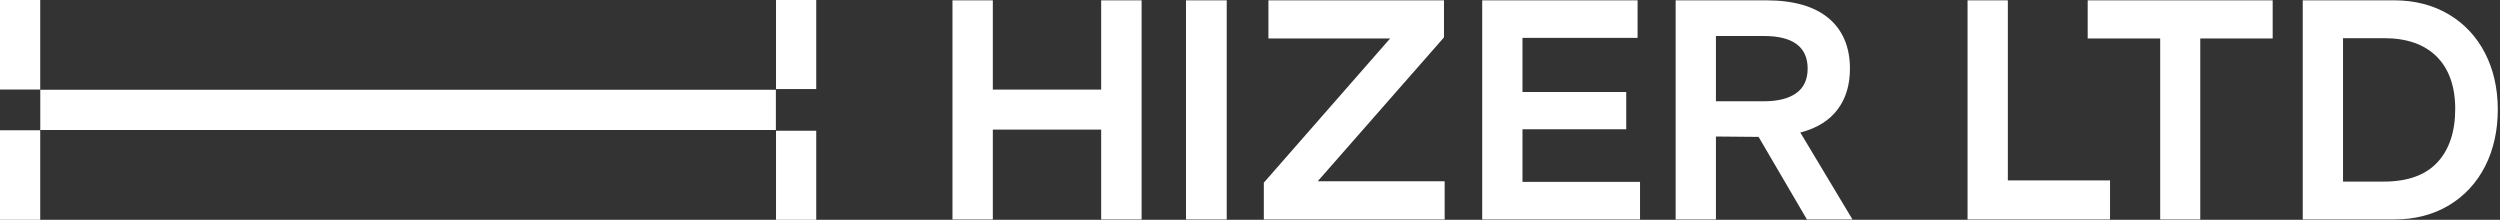 <svg width="182" height="16" viewBox="0 0 182 16" fill="none" xmlns="http://www.w3.org/2000/svg">
<rect x="0" y="0" width="182" height="16" fill="#333333" stroke="none"/>
<path d="M80.165 15.976V9.433H72.278V15.976H69.34V0.024H72.278V6.521H80.165V0.024H83.109V15.976H80.165Z" fill="white"/>
<path d="M86.34 15.976V0.024H89.305V15.976H86.34Z" fill="white"/>
<path d="M92.006 15.976V13.299L101.2 2.801H92.341V0.024H105.122V2.722L95.928 13.197H105.171V15.976H92.006Z" fill="white"/>
<path d="M107.904 15.976V0.024H119.216V2.756H110.837V6.699H118.389V9.411H110.837V13.242H119.394V15.976H107.904Z" fill="white"/>
<path d="M124.92 7.372H128.415C129.425 7.372 130.214 7.174 130.76 6.785C131.316 6.391 131.597 5.789 131.597 4.996C131.597 3.42 130.527 2.621 128.415 2.621H124.92V7.372ZM131.543 15.976L128.026 9.966L124.92 9.938V15.976H121.987V0.024H128.583C130.571 0.024 132.099 0.464 133.131 1.333C134.157 2.199 134.676 3.431 134.676 4.996C134.676 6.174 134.379 7.173 133.779 7.966C133.185 8.759 132.299 9.317 131.138 9.625L131.062 9.644L134.86 15.976H131.543Z" fill="white"/>
<path d="M143.238 15.976V0.024H146.171V13.132H153.61V15.976H143.238Z" fill="white"/>
<path d="M157.262 15.976V2.801H151.984V0.024H165.451V2.801H160.179V15.976H157.262Z" fill="white"/>
<path d="M170.572 13.219H173.565C175.266 13.219 176.574 12.75 177.438 11.824C178.302 10.897 178.74 9.588 178.74 7.933C178.74 6.297 178.286 5.015 177.395 4.123C176.503 3.231 175.212 2.779 173.565 2.779H170.572V13.219ZM167.639 15.976V0.024H174.305C175.785 0.024 177.114 0.366 178.259 1.04C179.399 1.716 180.285 2.662 180.901 3.851C181.522 5.049 181.835 6.429 181.84 7.955C181.84 9.509 181.527 10.908 180.911 12.114C180.295 13.319 179.404 14.274 178.27 14.954C177.13 15.632 175.796 15.976 174.305 15.976H167.639Z" fill="white"/>
<path d="M0 16H2.928V9.482H0V16Z" fill="white"/>
<path d="M2.928 -4.76837e-07H0V6.518H2.928V-4.76837e-07Z" fill="white"/>
<path d="M56.494 16H59.422V9.517H56.494V16Z" fill="white"/>
<path d="M59.422 1.09673e-05H56.494V6.483H59.422V1.09673e-05Z" fill="white"/>
<path d="M2.933 6.535V9.464H56.483V6.535H2.933Z" fill="white"/>
</svg>
